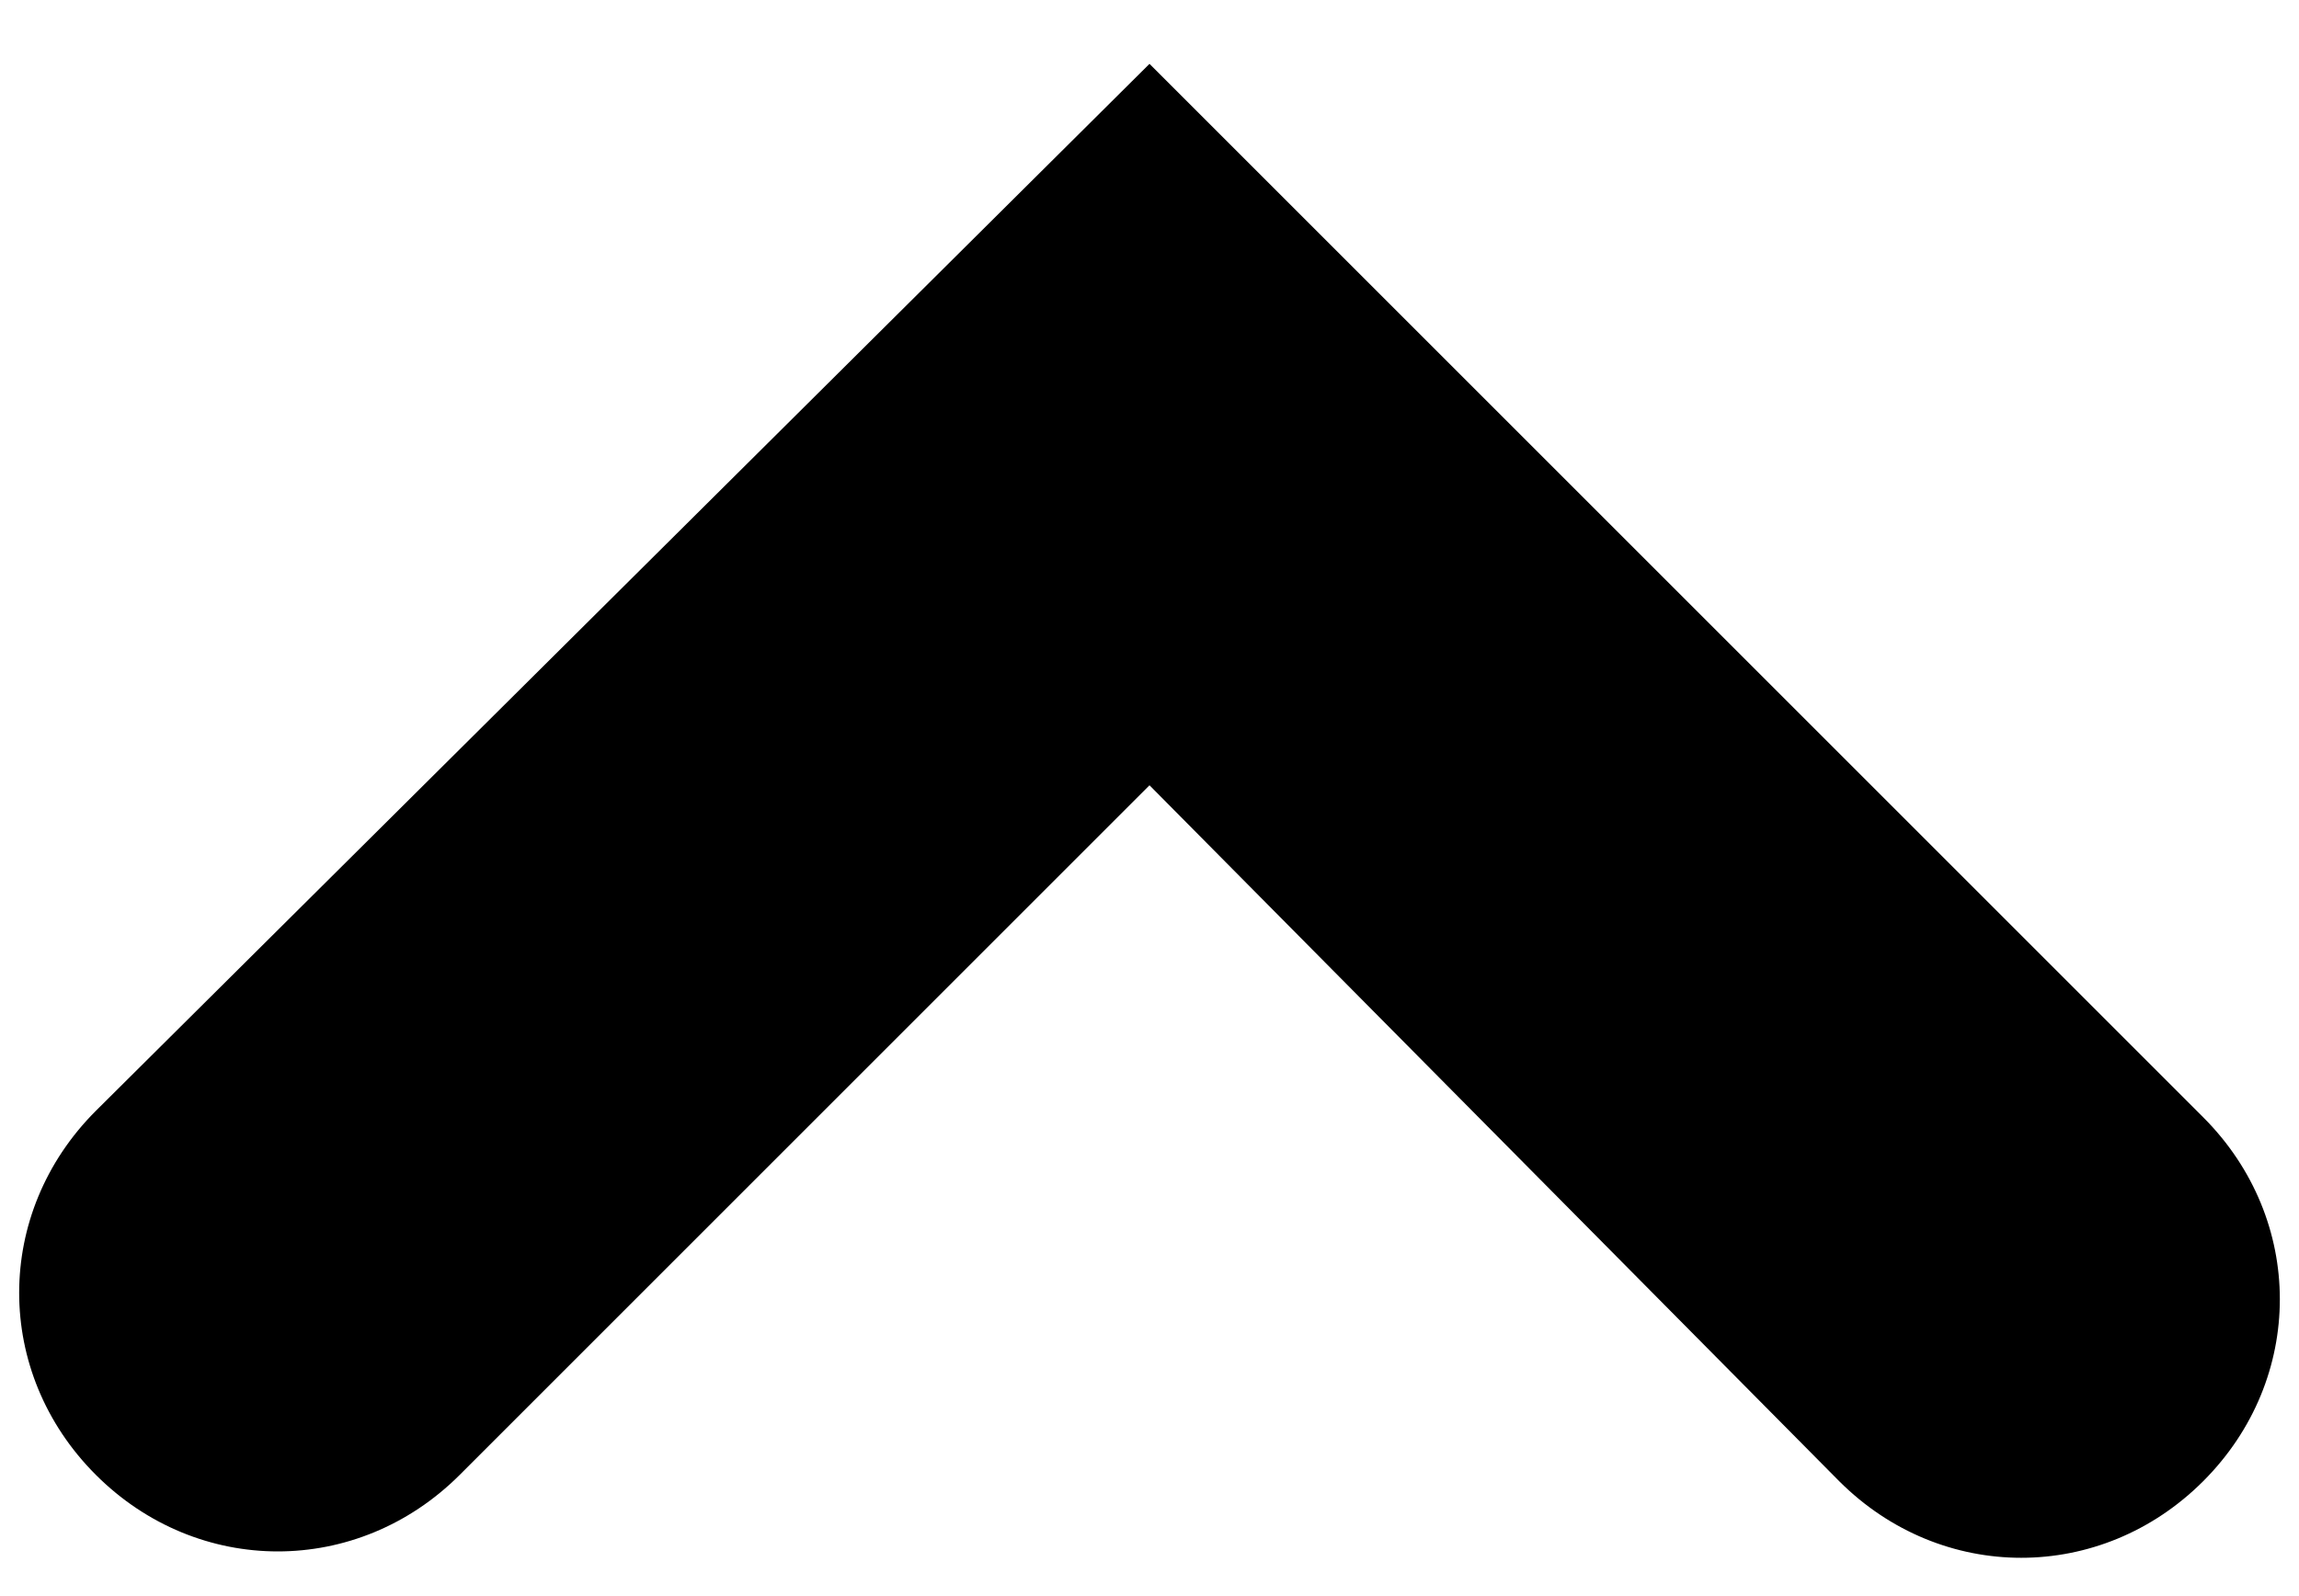 <?xml version="1.0" encoding="UTF-8"?> <svg xmlns="http://www.w3.org/2000/svg" width="36" height="25" viewBox="0 0 36 25"><path class="pagetop_arrow" d="M18 1l16.5 16.5c1.6 1.6 1.6 4.1 0 5.7-1.6 1.6-4.1 1.6-5.7 0L18 12.3 7.2 23.1c-1.6 1.6-4.1 1.6-5.7 0-1.6-1.6-1.6-4.1 0-5.7L18 1z"></path></svg> 